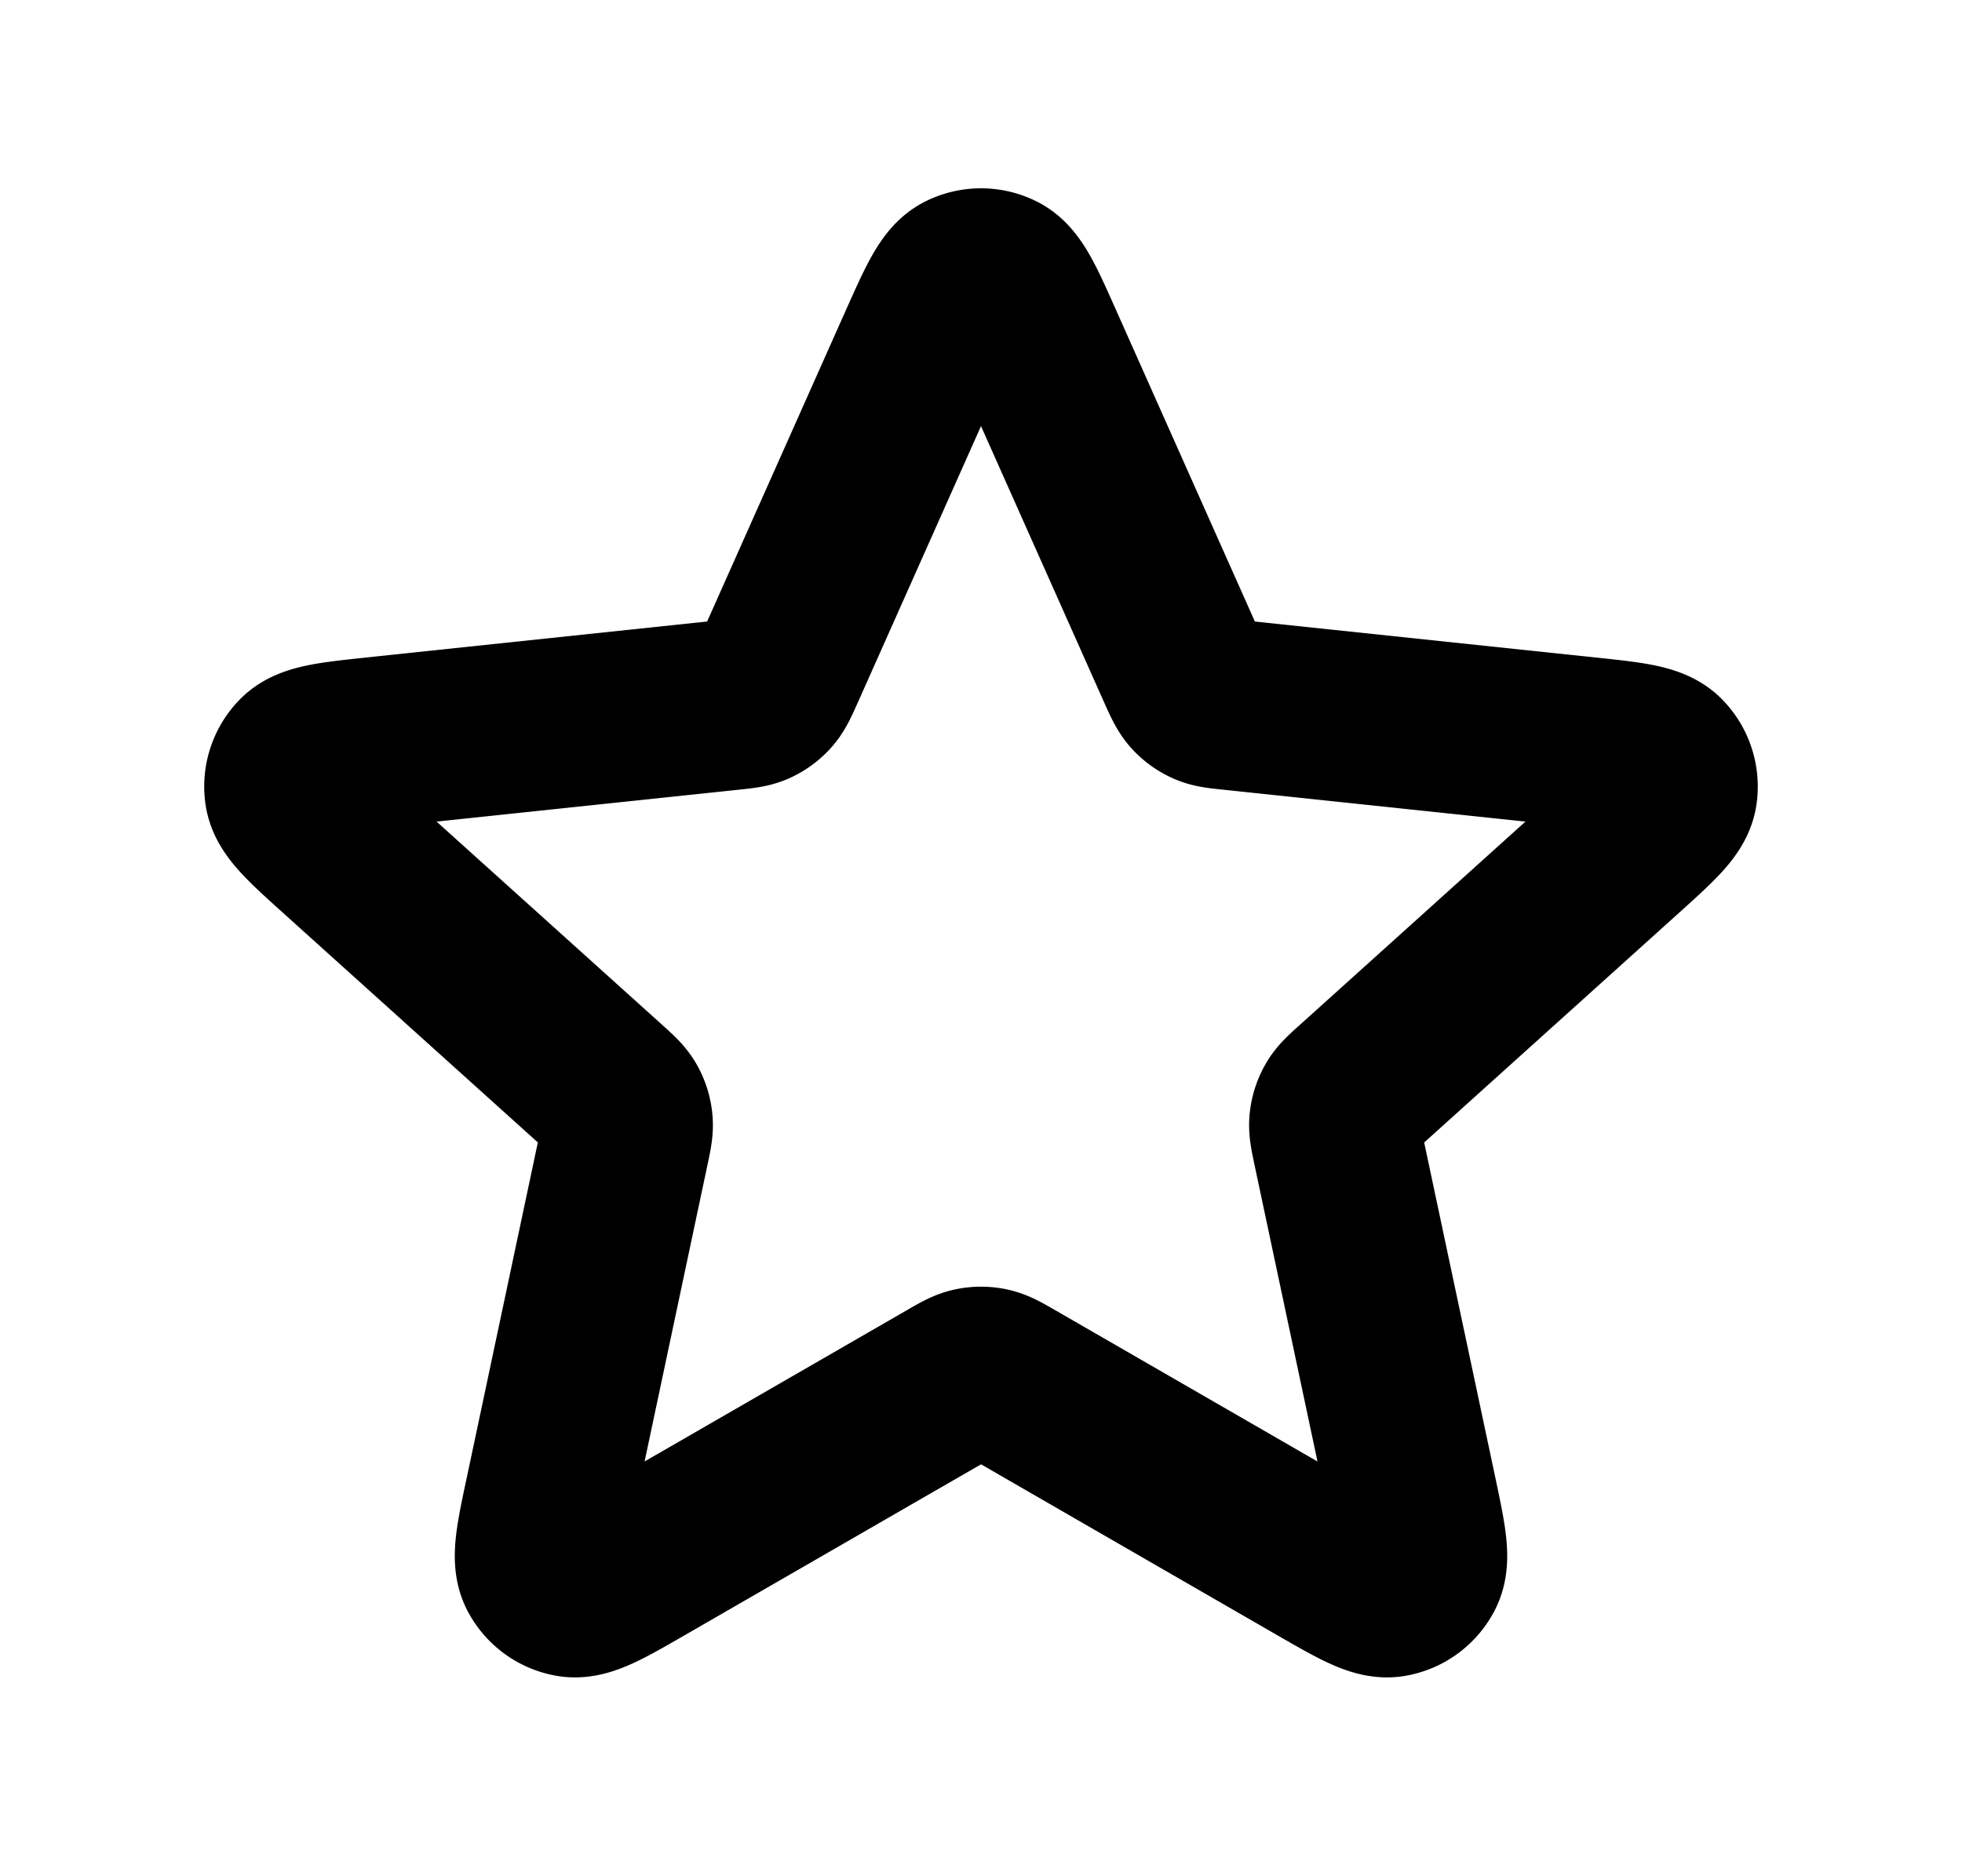 <svg xmlns="http://www.w3.org/2000/svg" fill="none" viewBox="0 0 23 22" height="22" width="23">
    <path stroke-linejoin="round" stroke-linecap="round" stroke-width="2" stroke="currentColor" d="M10.83 4.043c.213-.476.319-.714.466-.787a.458.458 0 0 1 .408 0c.148.073.254.311.466.787l1.69 3.793c.063.14.095.21.143.265a.458.458 0 0 0 .154.112c.066.03.143.037.296.053l4.13.436c.518.055.777.082.892.2.1.102.147.246.126.388-.024.163-.218.337-.605.686l-3.084 2.78c-.115.103-.172.154-.208.217a.459.459 0 0 0-.059.181c-.008.072.008.148.04.299l.862 4.061c.108.51.162.765.086.911a.458.458 0 0 1-.33.24c-.163.027-.388-.103-.84-.363l-3.596-2.075c-.134-.077-.2-.115-.272-.13a.46.46 0 0 0-.19 0c-.071.015-.138.053-.271.13l-3.597 2.075c-.451.26-.677.39-.84.363a.458.458 0 0 1-.33-.24c-.076-.146-.022-.4.087-.91l.861-4.062c.032-.151.048-.226.04-.299a.46.46 0 0 0-.058-.18c-.037-.064-.094-.115-.208-.218l-3.085-2.78c-.387-.349-.58-.523-.605-.686a.458.458 0 0 1 .126-.388c.116-.118.375-.145.893-.2l4.13-.436c.152-.016.23-.024.295-.053a.458.458 0 0 0 .154-.112c.049-.054.08-.125.143-.265l1.69-3.793z"></path>
</svg>